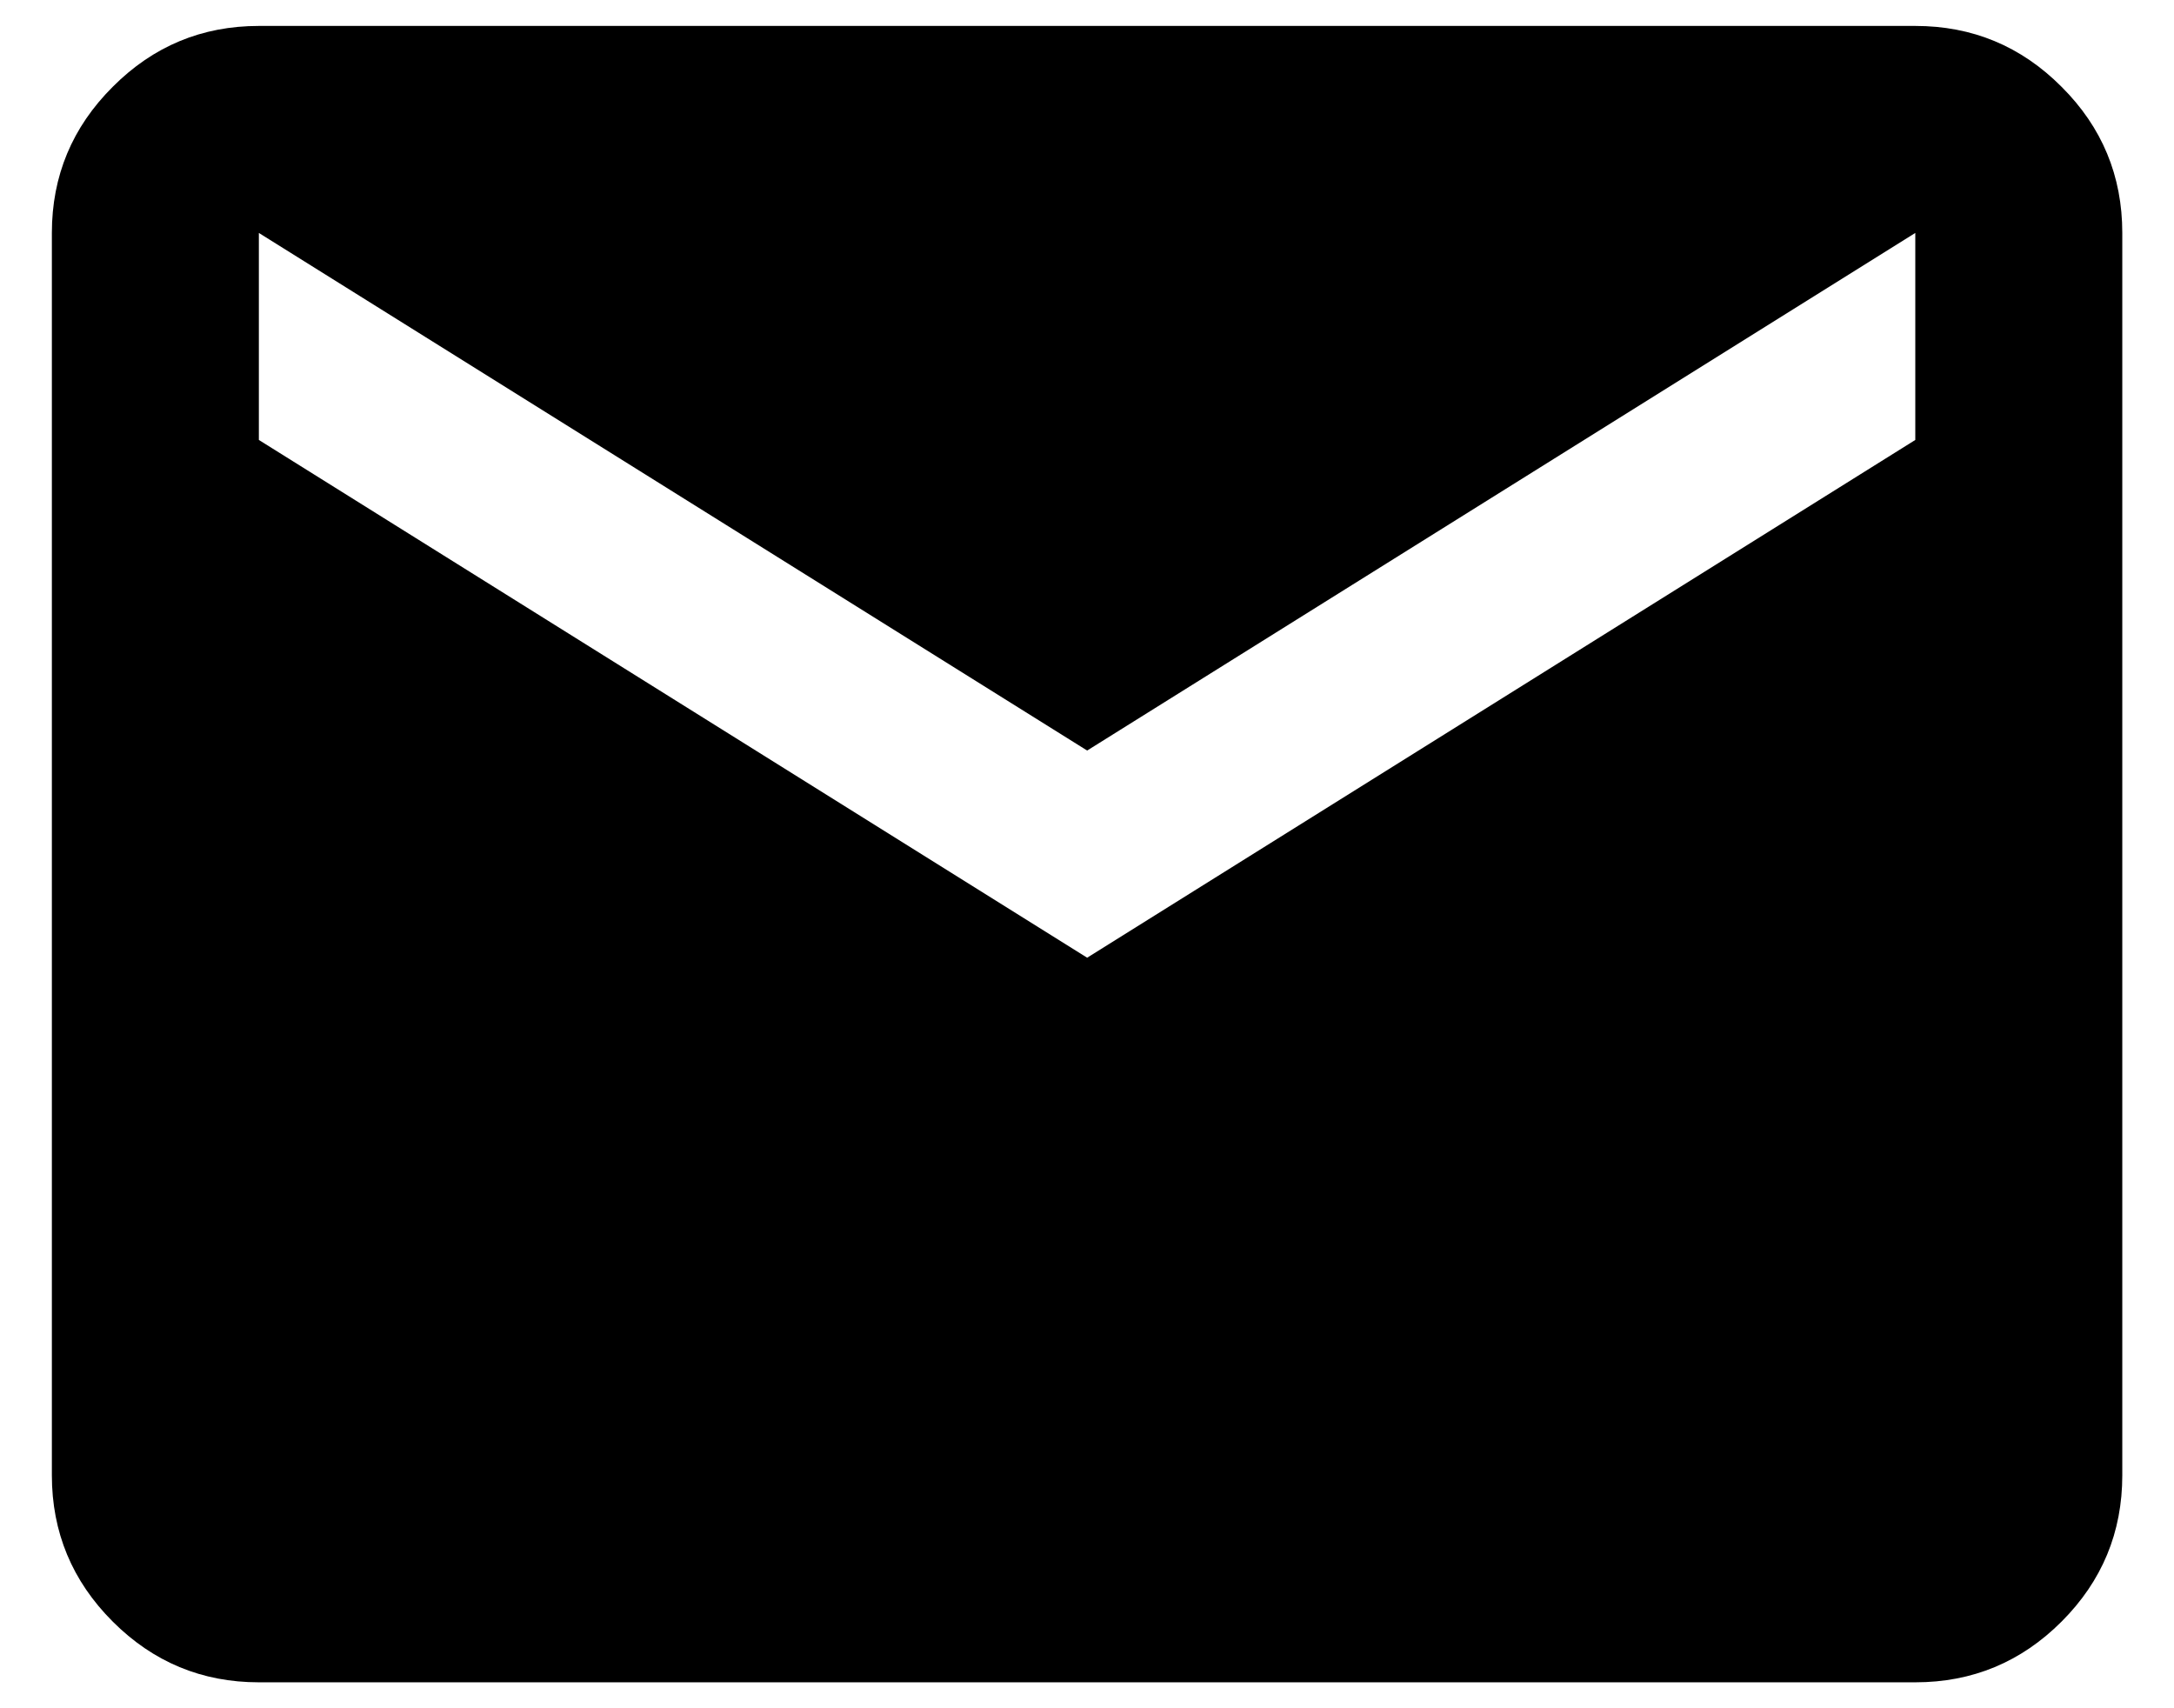 <svg width="14" height="11" viewBox="0 0 14 11" fill="none" xmlns="http://www.w3.org/2000/svg">
<path d="M1.667 10.833C1.301 10.833 0.987 10.703 0.726 10.442C0.465 10.181 0.334 9.867 0.334 9.5V1.5C0.334 1.133 0.465 0.819 0.726 0.559C0.987 0.297 1.301 0.167 1.667 0.167H12.334C12.701 0.167 13.015 0.297 13.276 0.559C13.537 0.819 13.667 1.133 13.667 1.5V9.5C13.667 9.867 13.537 10.181 13.276 10.442C13.015 10.703 12.701 10.833 12.334 10.833H1.667ZM7.001 6.167L12.334 2.833V1.5L7.001 4.833L1.667 1.5V2.833L7.001 6.167Z" fill="black"/>
</svg>
